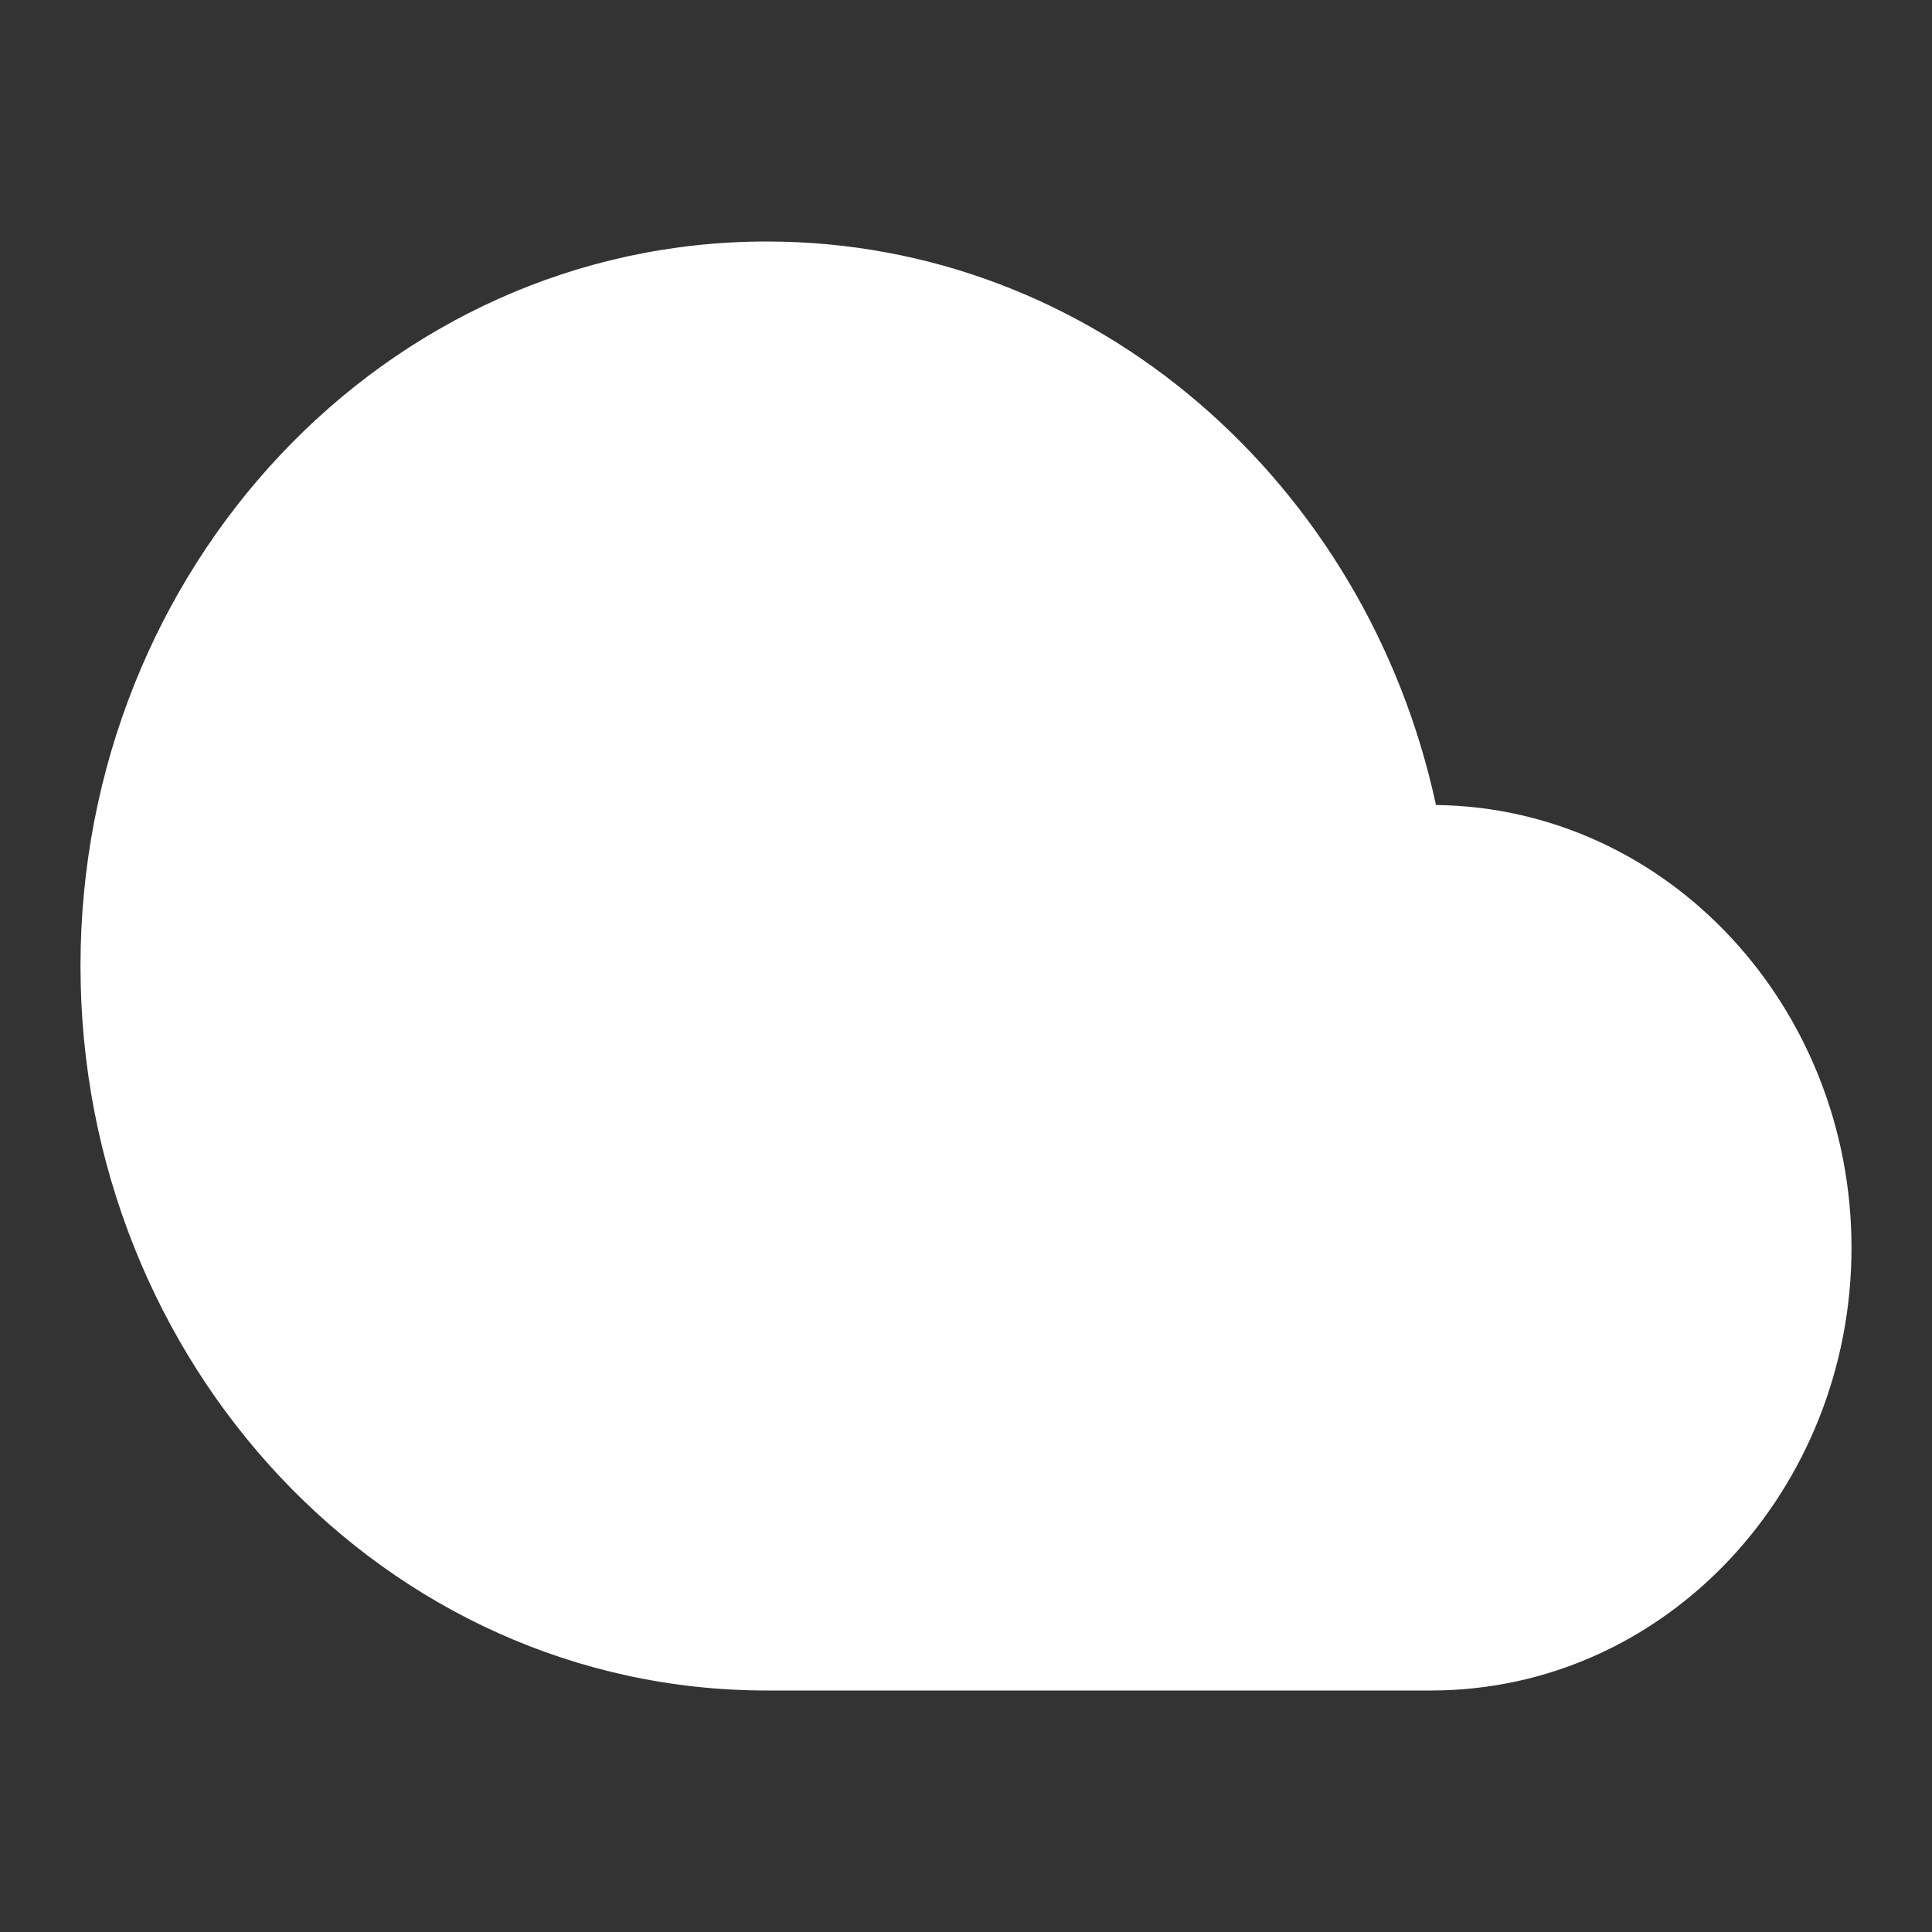 <svg width="24" height="24" viewBox="0 0 24 24" fill="none" xmlns="http://www.w3.org/2000/svg">
<rect x="0" y="0" width="24" height="24" fill="#333333" stroke="none"/>
<path fill-rule="evenodd" clip-rule="evenodd" d="M1 12C1 7.068 4.779 3 9.525 3C13.61 3 16.981 6.017 17.838 10C20.731 10.036 23 12.523 23 15.5C23 18.499 20.698 21 17.775 21H9.525C4.779 21 1 16.932 1 12Z" fill="white"/>
</svg>
